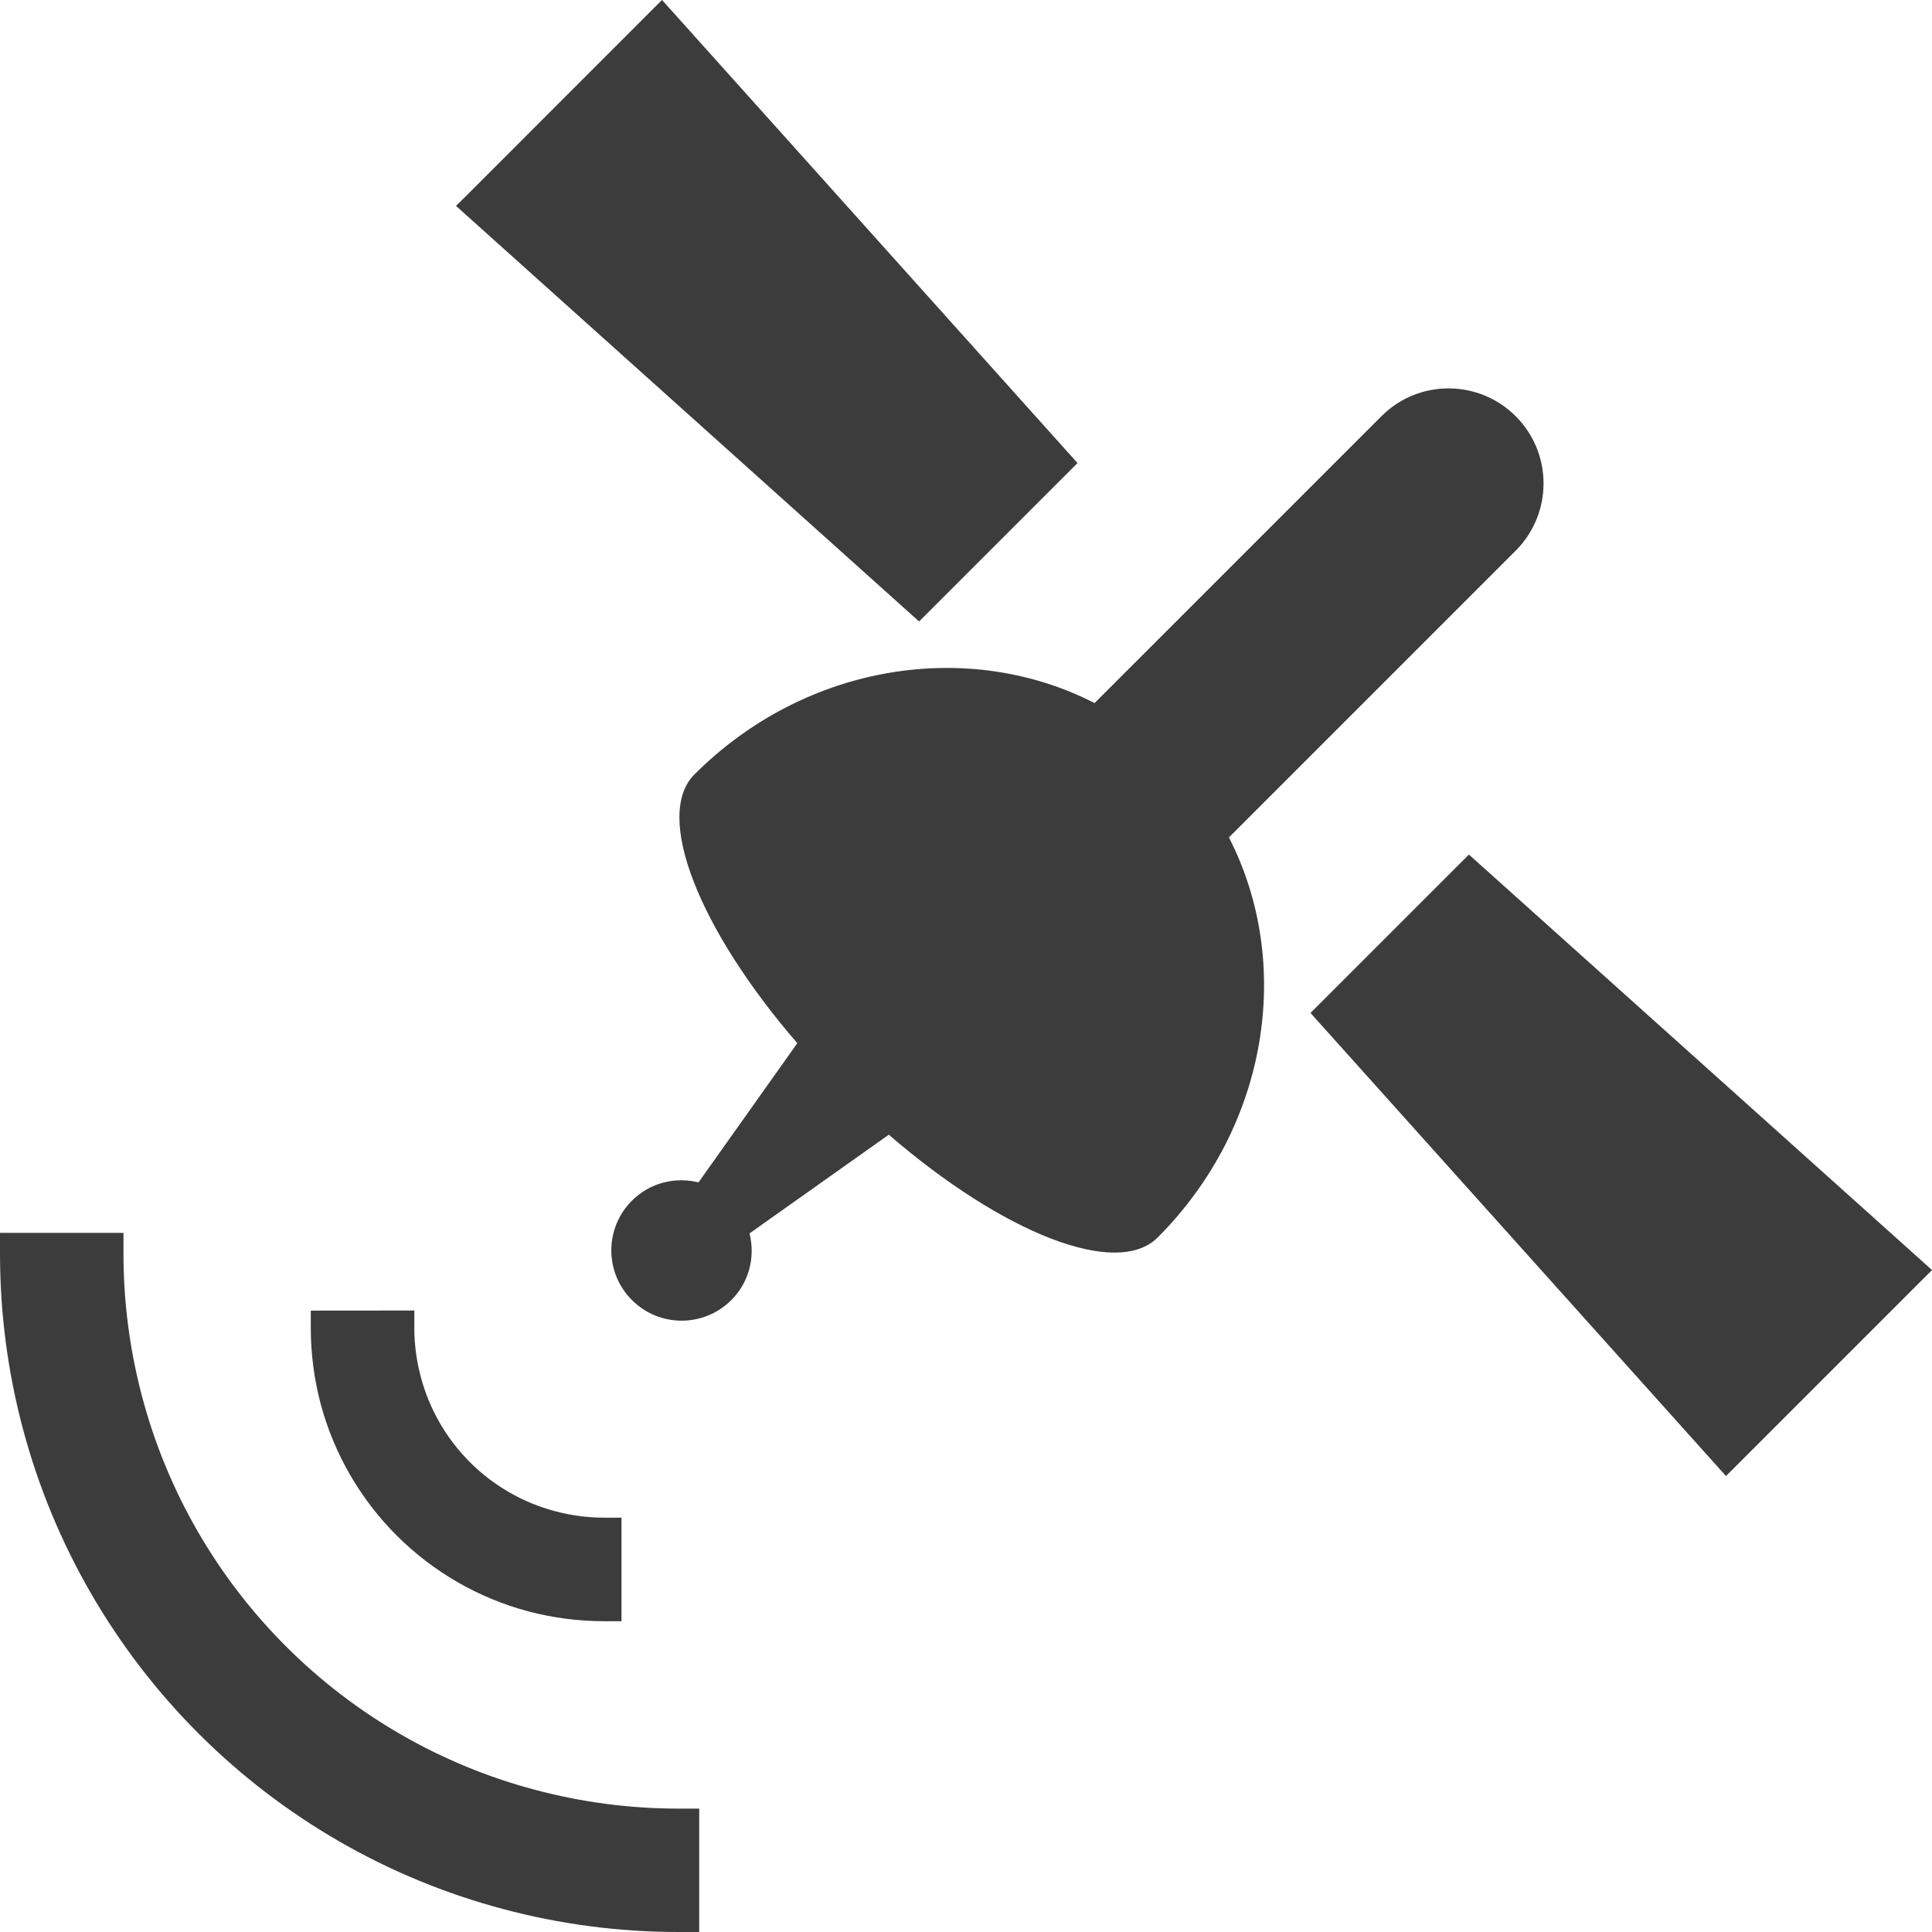 <svg width="22" height="22" viewBox="0 0 22 22" fill="none" xmlns="http://www.w3.org/2000/svg">
    <path fill-rule="evenodd" clip-rule="evenodd" d="M10.466 7.077L12.27 5.273L7.775 0.263L7.543 0.005L7.543 0.005L7.538 0L5.327 2.212L5.197 2.34L5.198 2.34L5.193 2.345L10.466 7.077ZM21.995 14.467L22 14.462L16.727 9.731L14.923 11.535L19.654 16.808L21.866 14.596L21.995 14.468L21.995 14.467ZM17.26 4.74C17.682 5.162 17.682 5.847 17.26 6.27L13.994 9.536C14.729 10.968 14.447 12.826 13.182 14.092C12.714 14.559 11.416 14.04 10.121 12.921L8.535 14.045C8.601 14.309 8.534 14.598 8.328 14.804C8.015 15.117 7.508 15.117 7.196 14.804C6.883 14.492 6.883 13.985 7.196 13.672C7.402 13.466 7.691 13.399 7.954 13.464L9.079 11.879C7.96 10.584 7.441 9.285 7.908 8.818C9.174 7.553 11.032 7.271 12.464 8.006L15.73 4.74C16.152 4.317 16.837 4.317 17.26 4.74Z" fill="#3C3C3C"/>
    <path fill-rule="evenodd" clip-rule="evenodd" d="M3.255 18.746C4.041 19.532 5.021 20.097 6.09 20.38C6.624 20.523 7.174 20.595 7.727 20.595H7.962V22H7.727C7.05 22 6.377 21.912 5.727 21.738C4.42 21.391 3.221 20.7 2.261 19.74C1.301 18.78 0.61 17.581 0.262 16.274C0.088 15.624 0 14.951 0 14.273V14.039H0.007V14.038L0.012 14.039L1.406 14.039V14.047H1.406L1.406 14.047L1.406 14.274C1.406 14.828 1.478 15.379 1.62 15.91C1.904 16.98 2.469 17.96 3.255 18.746ZM4.516 17.484C4.101 17.069 3.802 16.551 3.651 15.985C3.577 15.705 3.539 15.414 3.539 15.12V14.924L4.718 14.923V14.929H4.718L4.718 14.93V15.12C4.718 15.31 4.743 15.498 4.792 15.68C4.889 16.046 5.082 16.381 5.351 16.65C5.619 16.918 5.954 17.111 6.32 17.208C6.503 17.257 6.691 17.282 6.88 17.282H7.077V17.288V17.288V18.461H6.88C6.586 18.461 6.296 18.423 6.016 18.349C5.449 18.198 4.931 17.899 4.516 17.484Z" fill="#3C3C3C"/>
</svg>
